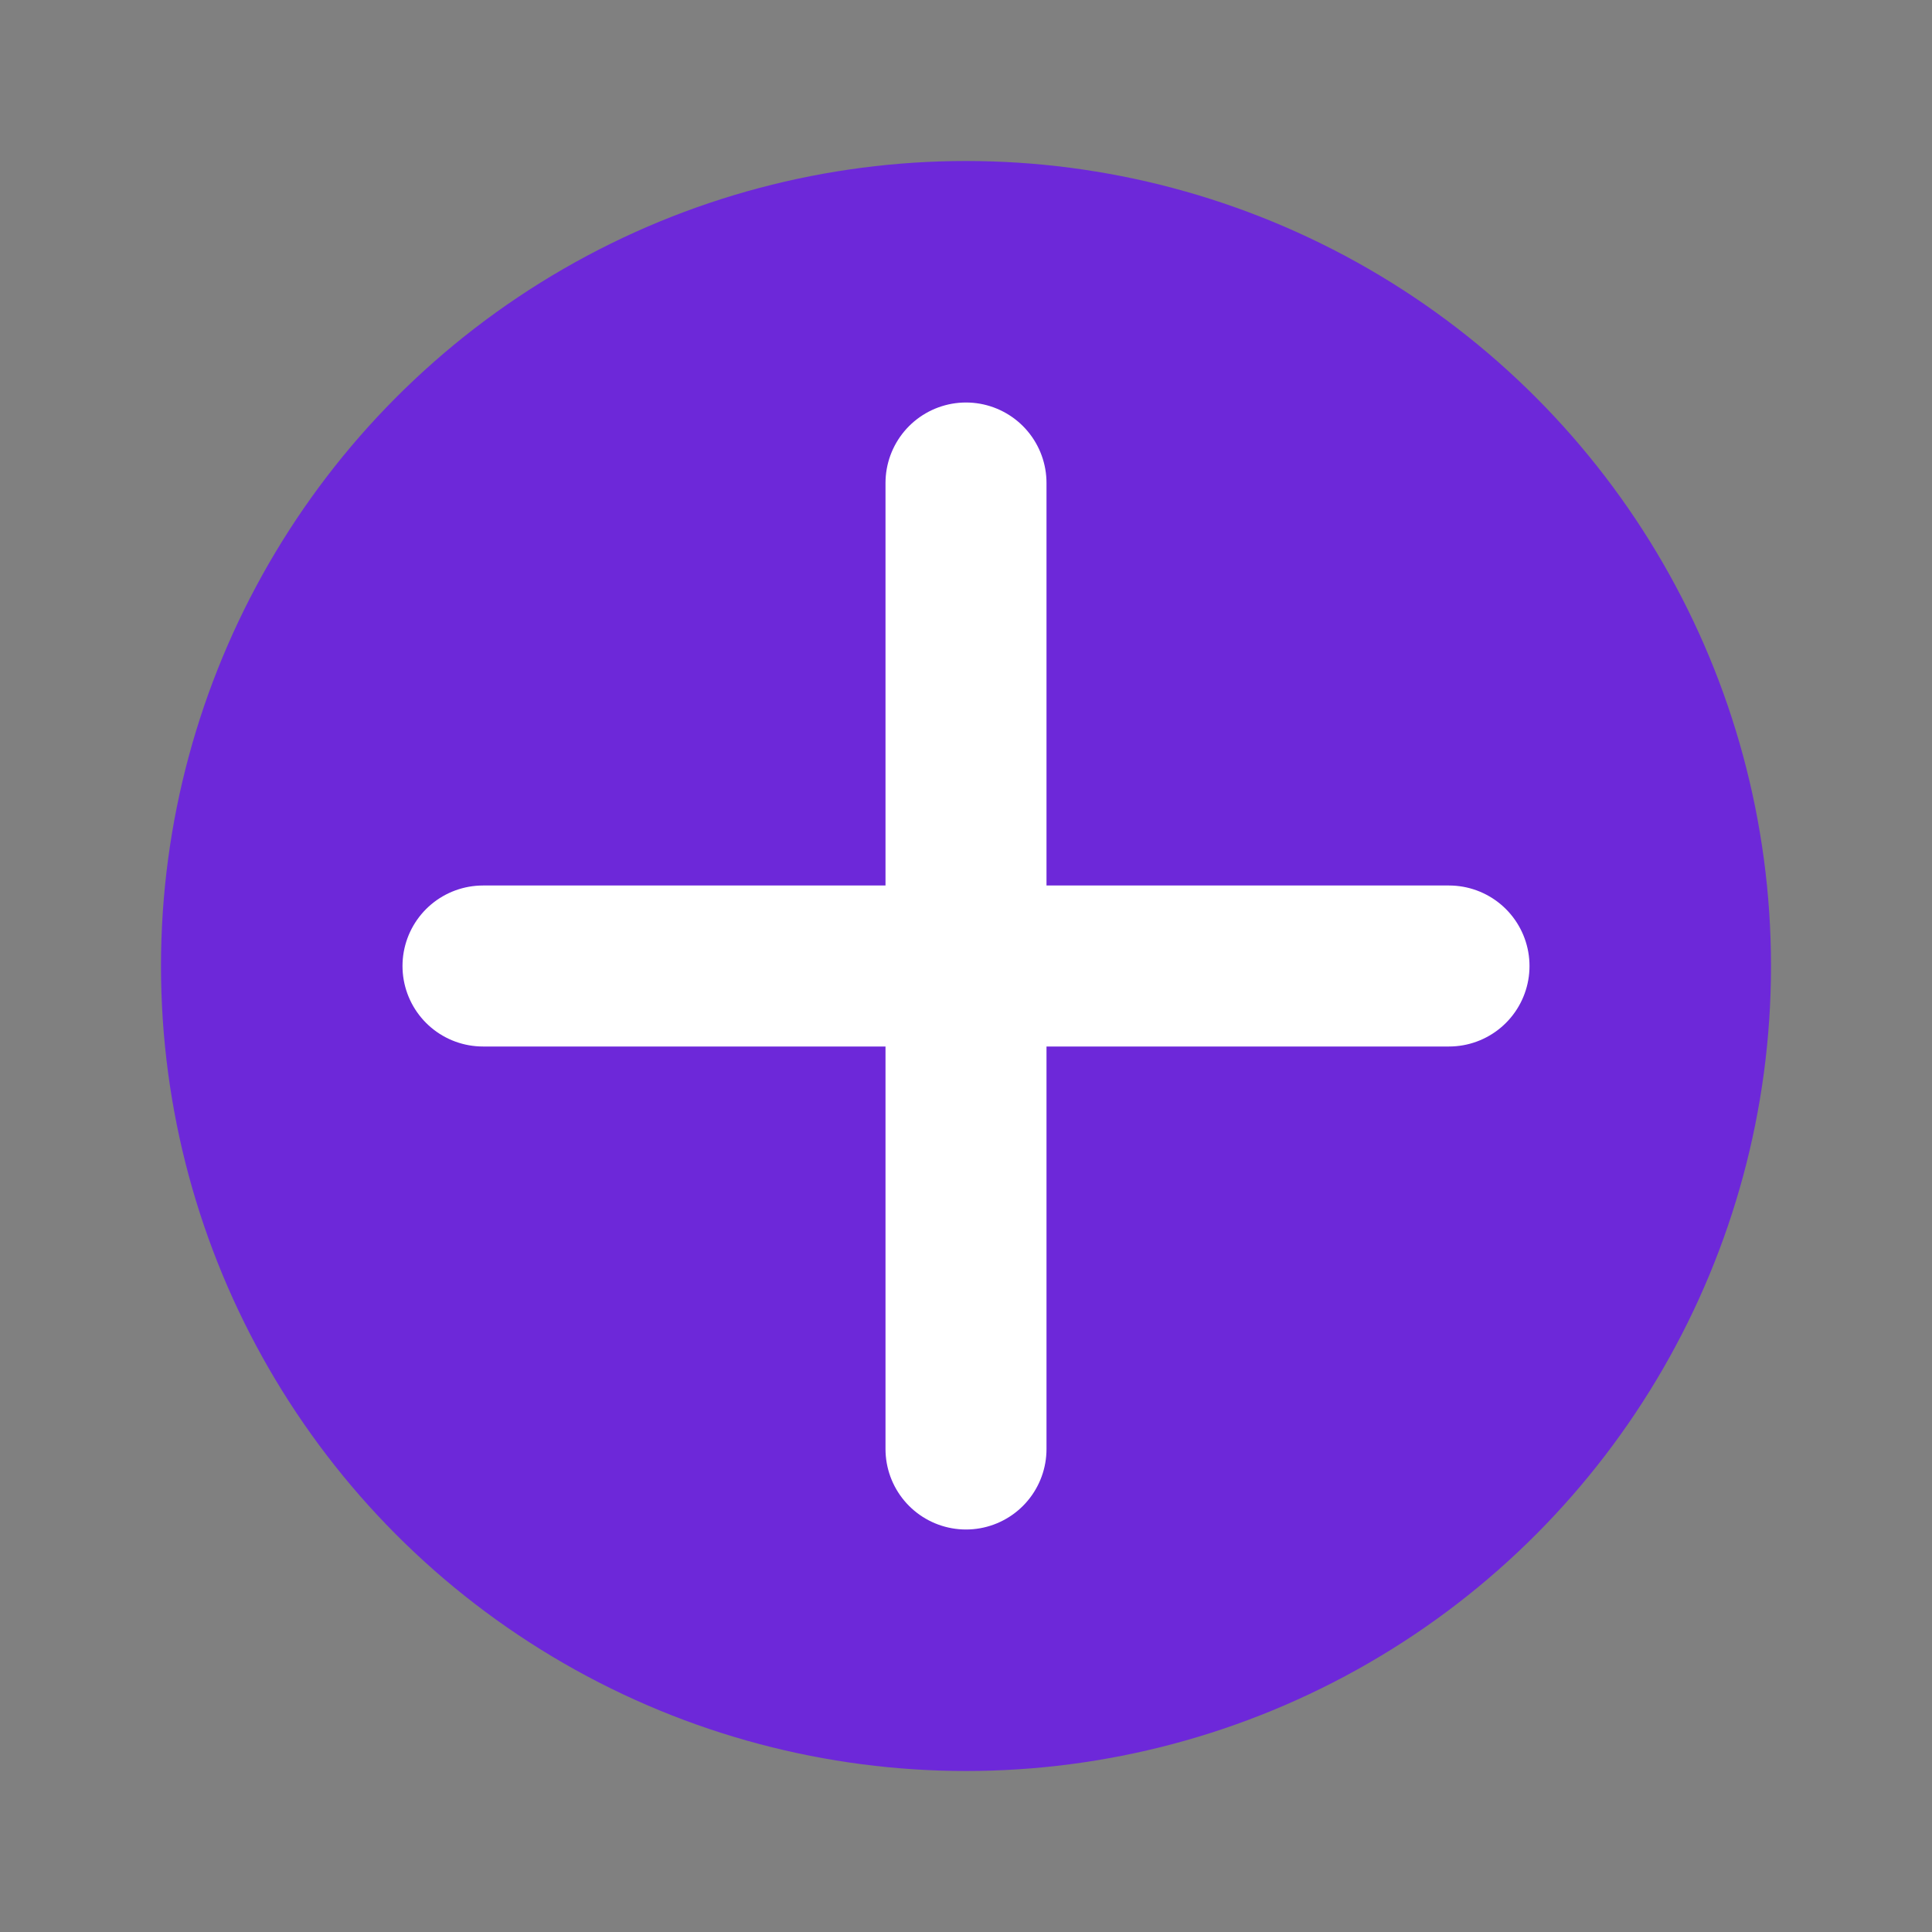 <svg width="32" height="32" viewBox="0 0 24 24" fill="none" xmlns="http://www.w3.org/2000/svg">
  <rect x="0" y="0" width="24" height="24" fill="#808080" stroke="none"/>
  <circle cx="12" cy="12" r="10" fill="#6D28D9" />
  <path d="M12 6V18M6 12H18" stroke="white" stroke-width="2" stroke-linecap="round" stroke-linejoin="round" />
</svg>